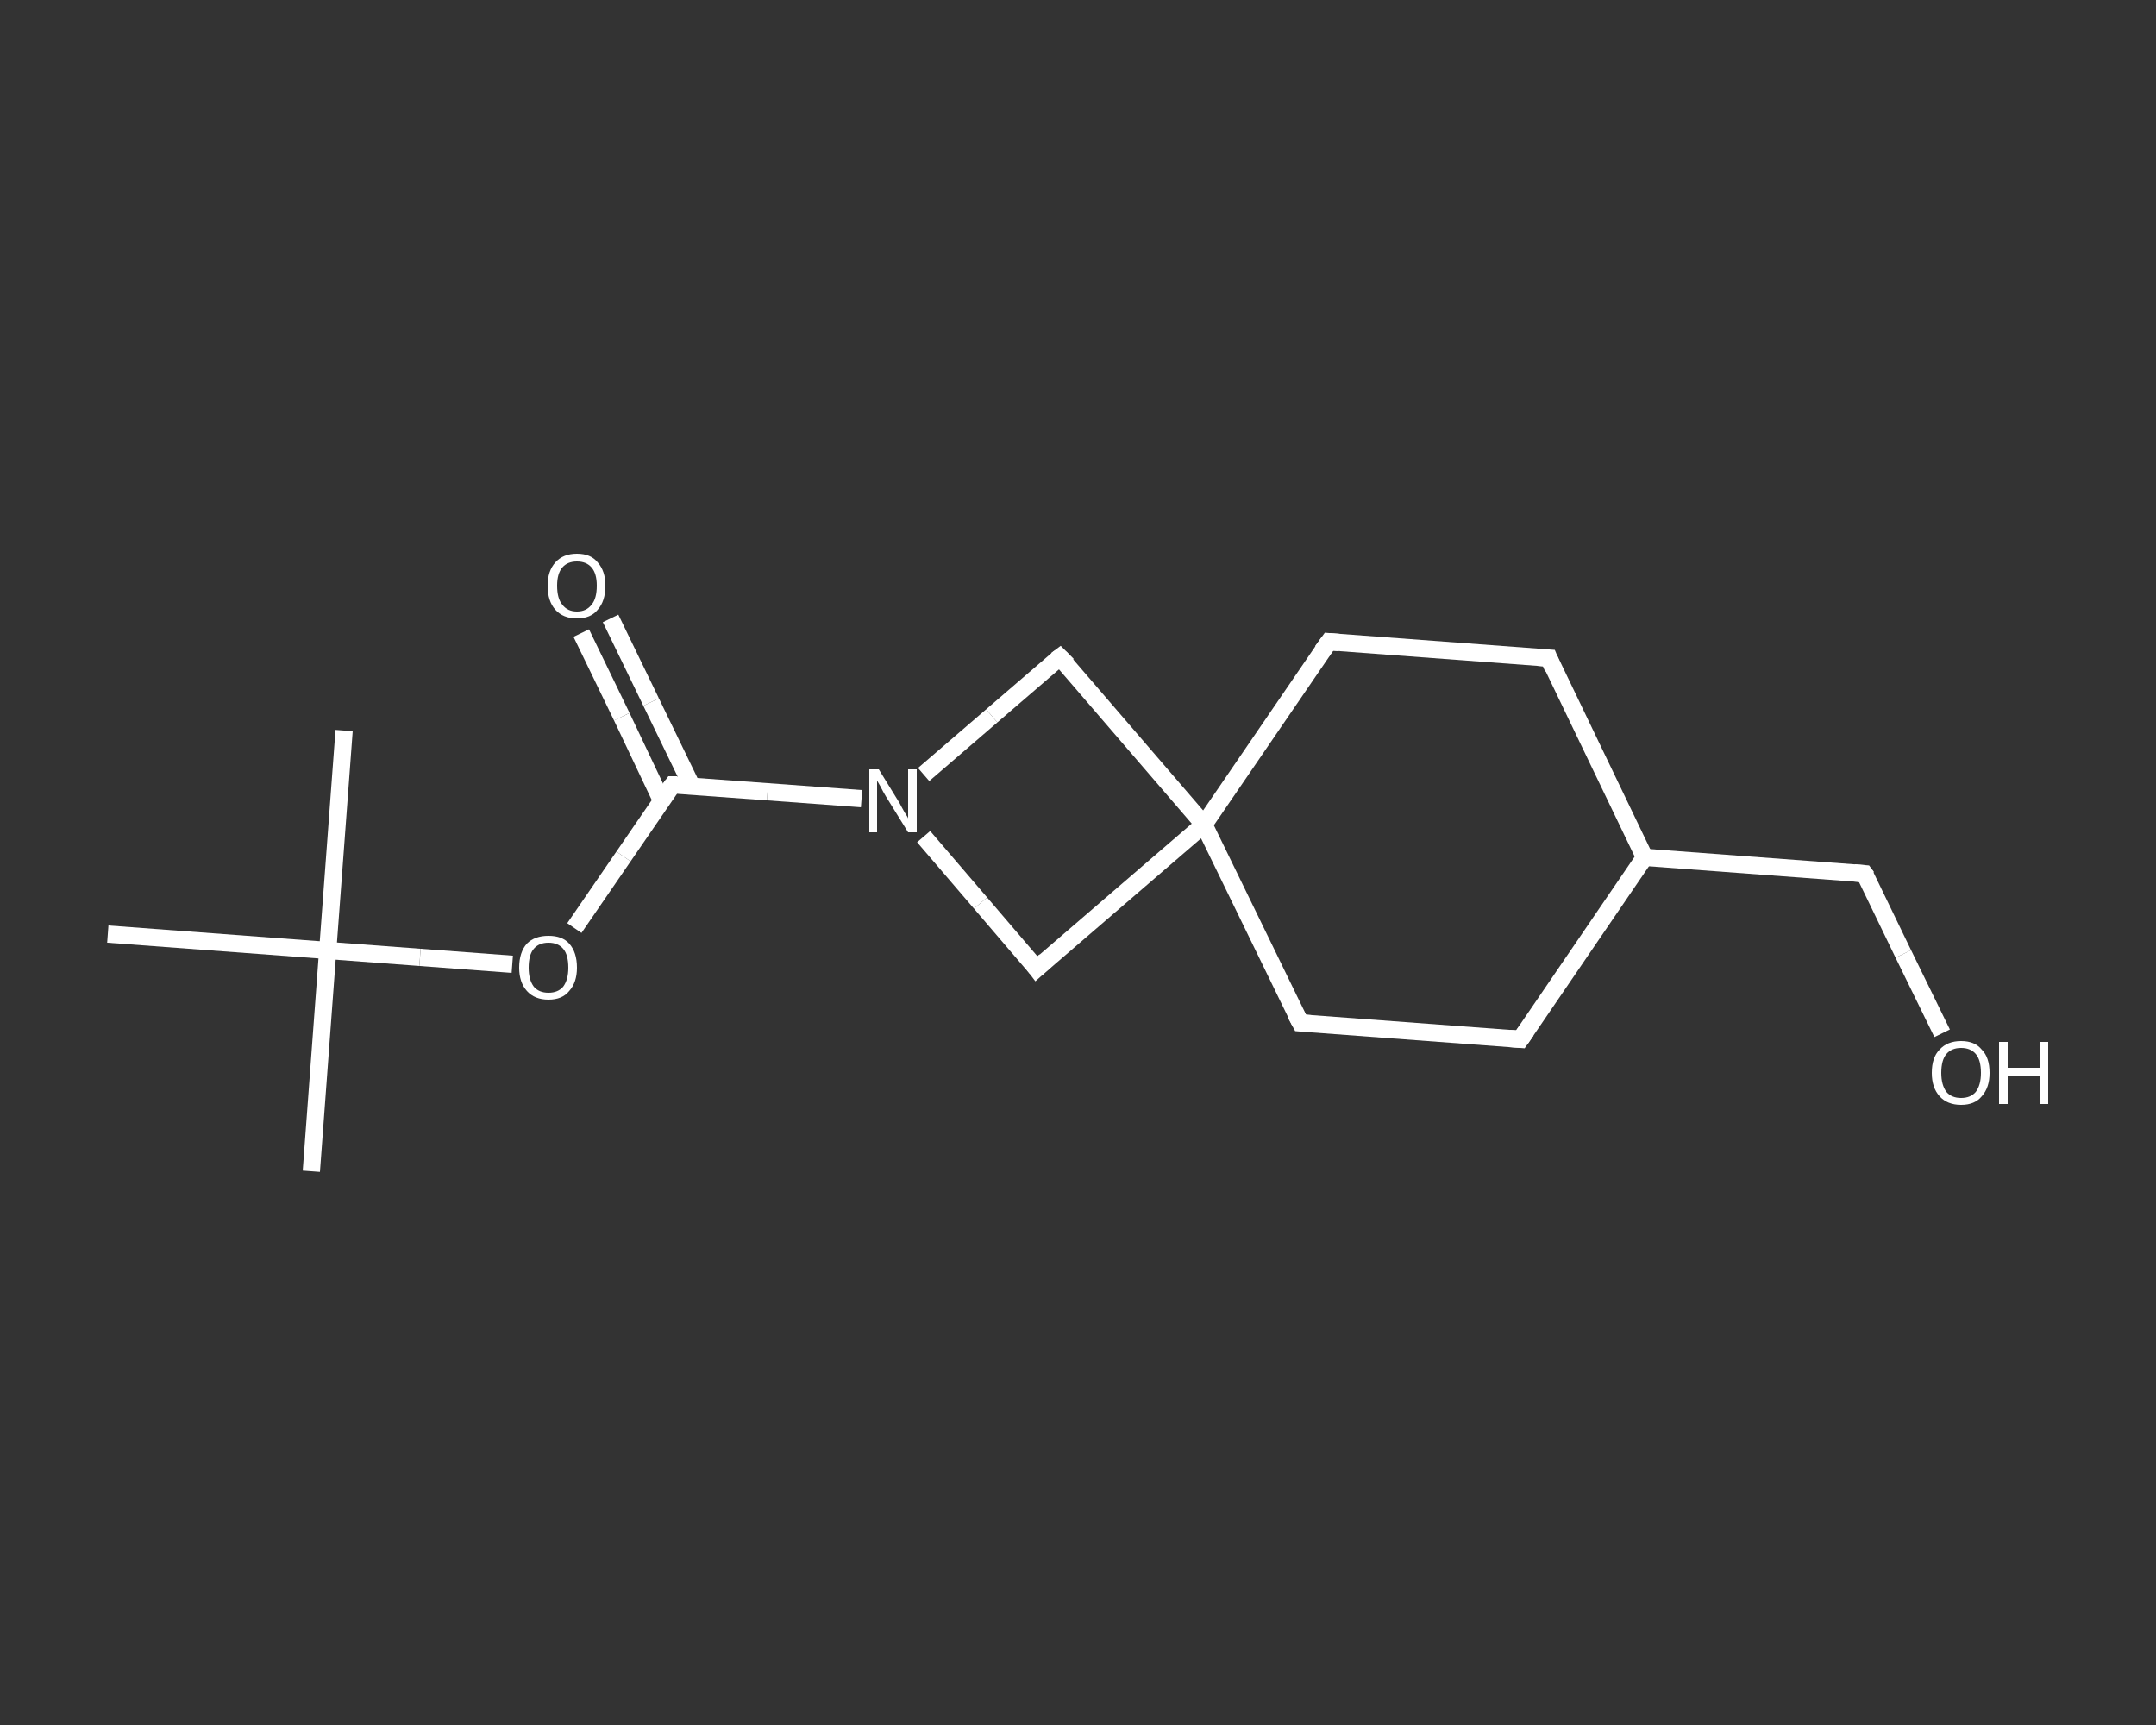 <?xml version='1.0' encoding='iso-8859-1'?>
<svg version='1.1' baseProfile='full'
              xmlns='http://www.w3.org/2000/svg'
                      xmlns:rdkit='http://www.rdkit.org/xml'
                      xmlns:xlink='http://www.w3.org/1999/xlink'
                  xml:space='preserve'
width='250px' height='200px' viewBox='0 0 250 200'>
<rect x="0" y="0" width="250" height="200" fill="#333333" stroke="none"/>
<!-- END OF HEADER -->
<rect style='opacity:1.0;fill:transparent;stroke:none' width='250.0' height='200.0' x='0.0' y='0.0'> </rect>
<path class='bond-0 atom-0 atom-1' d='M 36.1,135.8 L 38.0,110.2' style='fill:none;fill-rule:evenodd;stroke:#FFFFFF;stroke-width:2.0px;stroke-linecap:butt;stroke-linejoin:miter;stroke-opacity:1' />
<path class='bond-1 atom-1 atom-2' d='M 38.0,110.2 L 39.9,84.7' style='fill:none;fill-rule:evenodd;stroke:#FFFFFF;stroke-width:2.0px;stroke-linecap:butt;stroke-linejoin:miter;stroke-opacity:1' />
<path class='bond-2 atom-1 atom-3' d='M 38.0,110.2 L 12.5,108.3' style='fill:none;fill-rule:evenodd;stroke:#FFFFFF;stroke-width:2.0px;stroke-linecap:butt;stroke-linejoin:miter;stroke-opacity:1' />
<path class='bond-3 atom-1 atom-4' d='M 38.0,110.2 L 48.7,111.0' style='fill:none;fill-rule:evenodd;stroke:#FFFFFF;stroke-width:2.0px;stroke-linecap:butt;stroke-linejoin:miter;stroke-opacity:1' />
<path class='bond-3 atom-1 atom-4' d='M 48.7,111.0 L 59.4,111.8' style='fill:none;fill-rule:evenodd;stroke:#FFFFFF;stroke-width:2.0px;stroke-linecap:butt;stroke-linejoin:miter;stroke-opacity:1' />
<path class='bond-4 atom-4 atom-5' d='M 66.6,107.6 L 72.3,99.3' style='fill:none;fill-rule:evenodd;stroke:#FFFFFF;stroke-width:2.0px;stroke-linecap:butt;stroke-linejoin:miter;stroke-opacity:1' />
<path class='bond-4 atom-4 atom-5' d='M 72.3,99.3 L 78.0,91.0' style='fill:none;fill-rule:evenodd;stroke:#FFFFFF;stroke-width:2.0px;stroke-linecap:butt;stroke-linejoin:miter;stroke-opacity:1' />
<path class='bond-5 atom-5 atom-6' d='M 80.2,91.1 L 75.5,81.4' style='fill:none;fill-rule:evenodd;stroke:#FFFFFF;stroke-width:2.0px;stroke-linecap:butt;stroke-linejoin:miter;stroke-opacity:1' />
<path class='bond-5 atom-5 atom-6' d='M 75.5,81.4 L 70.8,71.7' style='fill:none;fill-rule:evenodd;stroke:#FFFFFF;stroke-width:2.0px;stroke-linecap:butt;stroke-linejoin:miter;stroke-opacity:1' />
<path class='bond-5 atom-5 atom-6' d='M 76.7,92.8 L 72.1,83.1' style='fill:none;fill-rule:evenodd;stroke:#FFFFFF;stroke-width:2.0px;stroke-linecap:butt;stroke-linejoin:miter;stroke-opacity:1' />
<path class='bond-5 atom-5 atom-6' d='M 72.1,83.1 L 67.4,73.4' style='fill:none;fill-rule:evenodd;stroke:#FFFFFF;stroke-width:2.0px;stroke-linecap:butt;stroke-linejoin:miter;stroke-opacity:1' />
<path class='bond-6 atom-5 atom-7' d='M 78.0,91.0 L 89.0,91.8' style='fill:none;fill-rule:evenodd;stroke:#FFFFFF;stroke-width:2.0px;stroke-linecap:butt;stroke-linejoin:miter;stroke-opacity:1' />
<path class='bond-6 atom-5 atom-7' d='M 89.0,91.8 L 99.9,92.6' style='fill:none;fill-rule:evenodd;stroke:#FFFFFF;stroke-width:2.0px;stroke-linecap:butt;stroke-linejoin:miter;stroke-opacity:1' />
<path class='bond-7 atom-7 atom-8' d='M 107.1,89.8 L 115.0,83.0' style='fill:none;fill-rule:evenodd;stroke:#FFFFFF;stroke-width:2.0px;stroke-linecap:butt;stroke-linejoin:miter;stroke-opacity:1' />
<path class='bond-7 atom-7 atom-8' d='M 115.0,83.0 L 122.9,76.2' style='fill:none;fill-rule:evenodd;stroke:#FFFFFF;stroke-width:2.0px;stroke-linecap:butt;stroke-linejoin:miter;stroke-opacity:1' />
<path class='bond-8 atom-8 atom-9' d='M 122.9,76.2 L 139.6,95.6' style='fill:none;fill-rule:evenodd;stroke:#FFFFFF;stroke-width:2.0px;stroke-linecap:butt;stroke-linejoin:miter;stroke-opacity:1' />
<path class='bond-9 atom-9 atom-10' d='M 139.6,95.6 L 150.8,118.6' style='fill:none;fill-rule:evenodd;stroke:#FFFFFF;stroke-width:2.0px;stroke-linecap:butt;stroke-linejoin:miter;stroke-opacity:1' />
<path class='bond-10 atom-10 atom-11' d='M 150.8,118.6 L 176.3,120.5' style='fill:none;fill-rule:evenodd;stroke:#FFFFFF;stroke-width:2.0px;stroke-linecap:butt;stroke-linejoin:miter;stroke-opacity:1' />
<path class='bond-11 atom-11 atom-12' d='M 176.3,120.5 L 190.7,99.4' style='fill:none;fill-rule:evenodd;stroke:#FFFFFF;stroke-width:2.0px;stroke-linecap:butt;stroke-linejoin:miter;stroke-opacity:1' />
<path class='bond-12 atom-12 atom-13' d='M 190.7,99.4 L 216.2,101.3' style='fill:none;fill-rule:evenodd;stroke:#FFFFFF;stroke-width:2.0px;stroke-linecap:butt;stroke-linejoin:miter;stroke-opacity:1' />
<path class='bond-13 atom-13 atom-14' d='M 216.2,101.3 L 220.7,110.6' style='fill:none;fill-rule:evenodd;stroke:#FFFFFF;stroke-width:2.0px;stroke-linecap:butt;stroke-linejoin:miter;stroke-opacity:1' />
<path class='bond-13 atom-13 atom-14' d='M 220.7,110.6 L 225.2,119.8' style='fill:none;fill-rule:evenodd;stroke:#FFFFFF;stroke-width:2.0px;stroke-linecap:butt;stroke-linejoin:miter;stroke-opacity:1' />
<path class='bond-14 atom-12 atom-15' d='M 190.7,99.4 L 179.6,76.3' style='fill:none;fill-rule:evenodd;stroke:#FFFFFF;stroke-width:2.0px;stroke-linecap:butt;stroke-linejoin:miter;stroke-opacity:1' />
<path class='bond-15 atom-15 atom-16' d='M 179.6,76.3 L 154.1,74.4' style='fill:none;fill-rule:evenodd;stroke:#FFFFFF;stroke-width:2.0px;stroke-linecap:butt;stroke-linejoin:miter;stroke-opacity:1' />
<path class='bond-16 atom-9 atom-17' d='M 139.6,95.6 L 120.2,112.3' style='fill:none;fill-rule:evenodd;stroke:#FFFFFF;stroke-width:2.0px;stroke-linecap:butt;stroke-linejoin:miter;stroke-opacity:1' />
<path class='bond-17 atom-17 atom-7' d='M 120.2,112.3 L 113.7,104.7' style='fill:none;fill-rule:evenodd;stroke:#FFFFFF;stroke-width:2.0px;stroke-linecap:butt;stroke-linejoin:miter;stroke-opacity:1' />
<path class='bond-17 atom-17 atom-7' d='M 113.7,104.7 L 107.1,97.0' style='fill:none;fill-rule:evenodd;stroke:#FFFFFF;stroke-width:2.0px;stroke-linecap:butt;stroke-linejoin:miter;stroke-opacity:1' />
<path class='bond-18 atom-16 atom-9' d='M 154.1,74.4 L 139.6,95.6' style='fill:none;fill-rule:evenodd;stroke:#FFFFFF;stroke-width:2.0px;stroke-linecap:butt;stroke-linejoin:miter;stroke-opacity:1' />
<path d='M 77.7,91.4 L 78.0,91.0 L 78.5,91.0' style='fill:none;stroke:#FFFFFF;stroke-width:2.0px;stroke-linecap:butt;stroke-linejoin:miter;stroke-opacity:1;' />
<path d='M 122.5,76.5 L 122.9,76.2 L 123.8,77.1' style='fill:none;stroke:#FFFFFF;stroke-width:2.0px;stroke-linecap:butt;stroke-linejoin:miter;stroke-opacity:1;' />
<path d='M 150.2,117.5 L 150.8,118.6 L 152.0,118.7' style='fill:none;stroke:#FFFFFF;stroke-width:2.0px;stroke-linecap:butt;stroke-linejoin:miter;stroke-opacity:1;' />
<path d='M 175.0,120.4 L 176.3,120.5 L 177.0,119.5' style='fill:none;stroke:#FFFFFF;stroke-width:2.0px;stroke-linecap:butt;stroke-linejoin:miter;stroke-opacity:1;' />
<path d='M 215.0,101.2 L 216.2,101.3 L 216.5,101.7' style='fill:none;stroke:#FFFFFF;stroke-width:2.0px;stroke-linecap:butt;stroke-linejoin:miter;stroke-opacity:1;' />
<path d='M 180.1,77.5 L 179.6,76.3 L 178.3,76.2' style='fill:none;stroke:#FFFFFF;stroke-width:2.0px;stroke-linecap:butt;stroke-linejoin:miter;stroke-opacity:1;' />
<path d='M 155.3,74.5 L 154.1,74.4 L 153.3,75.5' style='fill:none;stroke:#FFFFFF;stroke-width:2.0px;stroke-linecap:butt;stroke-linejoin:miter;stroke-opacity:1;' />
<path d='M 121.2,111.4 L 120.2,112.3 L 119.9,111.9' style='fill:none;stroke:#FFFFFF;stroke-width:2.0px;stroke-linecap:butt;stroke-linejoin:miter;stroke-opacity:1;' />
<path class='atom-4' d='M 60.2 112.2
Q 60.2 110.4, 61.1 109.4
Q 62.0 108.5, 63.6 108.5
Q 65.2 108.5, 66.0 109.4
Q 66.9 110.4, 66.9 112.2
Q 66.9 113.9, 66.0 114.9
Q 65.2 115.9, 63.6 115.9
Q 62.0 115.9, 61.1 114.9
Q 60.2 113.9, 60.2 112.2
M 63.6 115.1
Q 64.7 115.1, 65.3 114.4
Q 65.9 113.6, 65.9 112.2
Q 65.9 110.7, 65.3 110.0
Q 64.7 109.3, 63.6 109.3
Q 62.5 109.3, 61.9 110.0
Q 61.3 110.7, 61.3 112.2
Q 61.3 113.6, 61.9 114.4
Q 62.5 115.1, 63.6 115.1
' fill='#FFFFFF'/>
<path class='atom-6' d='M 63.5 67.9
Q 63.5 66.2, 64.4 65.2
Q 65.3 64.2, 66.9 64.2
Q 68.5 64.2, 69.3 65.2
Q 70.2 66.2, 70.2 67.9
Q 70.2 69.7, 69.3 70.7
Q 68.5 71.7, 66.9 71.7
Q 65.3 71.7, 64.4 70.7
Q 63.5 69.7, 63.5 67.9
M 66.9 70.9
Q 68.0 70.9, 68.6 70.1
Q 69.2 69.4, 69.2 67.9
Q 69.2 66.5, 68.6 65.8
Q 68.0 65.1, 66.9 65.1
Q 65.8 65.1, 65.2 65.8
Q 64.6 66.5, 64.6 67.9
Q 64.6 69.4, 65.2 70.1
Q 65.8 70.9, 66.9 70.9
' fill='#FFFFFF'/>
<path class='atom-7' d='M 101.9 89.2
L 104.3 93.1
Q 104.5 93.5, 104.9 94.2
Q 105.3 94.8, 105.3 94.9
L 105.3 89.2
L 106.3 89.2
L 106.3 96.5
L 105.3 96.5
L 102.7 92.3
Q 102.4 91.8, 102.1 91.2
Q 101.8 90.7, 101.7 90.5
L 101.7 96.5
L 100.8 96.5
L 100.8 89.2
L 101.9 89.2
' fill='#FFFFFF'/>
<path class='atom-14' d='M 224.0 124.4
Q 224.0 122.6, 224.9 121.7
Q 225.8 120.7, 227.4 120.7
Q 229.0 120.7, 229.8 121.7
Q 230.7 122.6, 230.7 124.4
Q 230.7 126.1, 229.8 127.1
Q 229.0 128.1, 227.4 128.1
Q 225.8 128.1, 224.9 127.1
Q 224.0 126.1, 224.0 124.4
M 227.4 127.3
Q 228.5 127.3, 229.1 126.6
Q 229.7 125.8, 229.7 124.4
Q 229.7 122.9, 229.1 122.2
Q 228.5 121.5, 227.4 121.5
Q 226.3 121.5, 225.7 122.2
Q 225.1 122.9, 225.1 124.4
Q 225.1 125.8, 225.7 126.6
Q 226.3 127.3, 227.4 127.3
' fill='#FFFFFF'/>
<path class='atom-14' d='M 231.8 120.8
L 232.8 120.8
L 232.8 123.8
L 236.5 123.8
L 236.5 120.8
L 237.5 120.8
L 237.5 128.0
L 236.5 128.0
L 236.5 124.7
L 232.8 124.7
L 232.8 128.0
L 231.8 128.0
L 231.8 120.8
' fill='#FFFFFF'/>
</svg>
